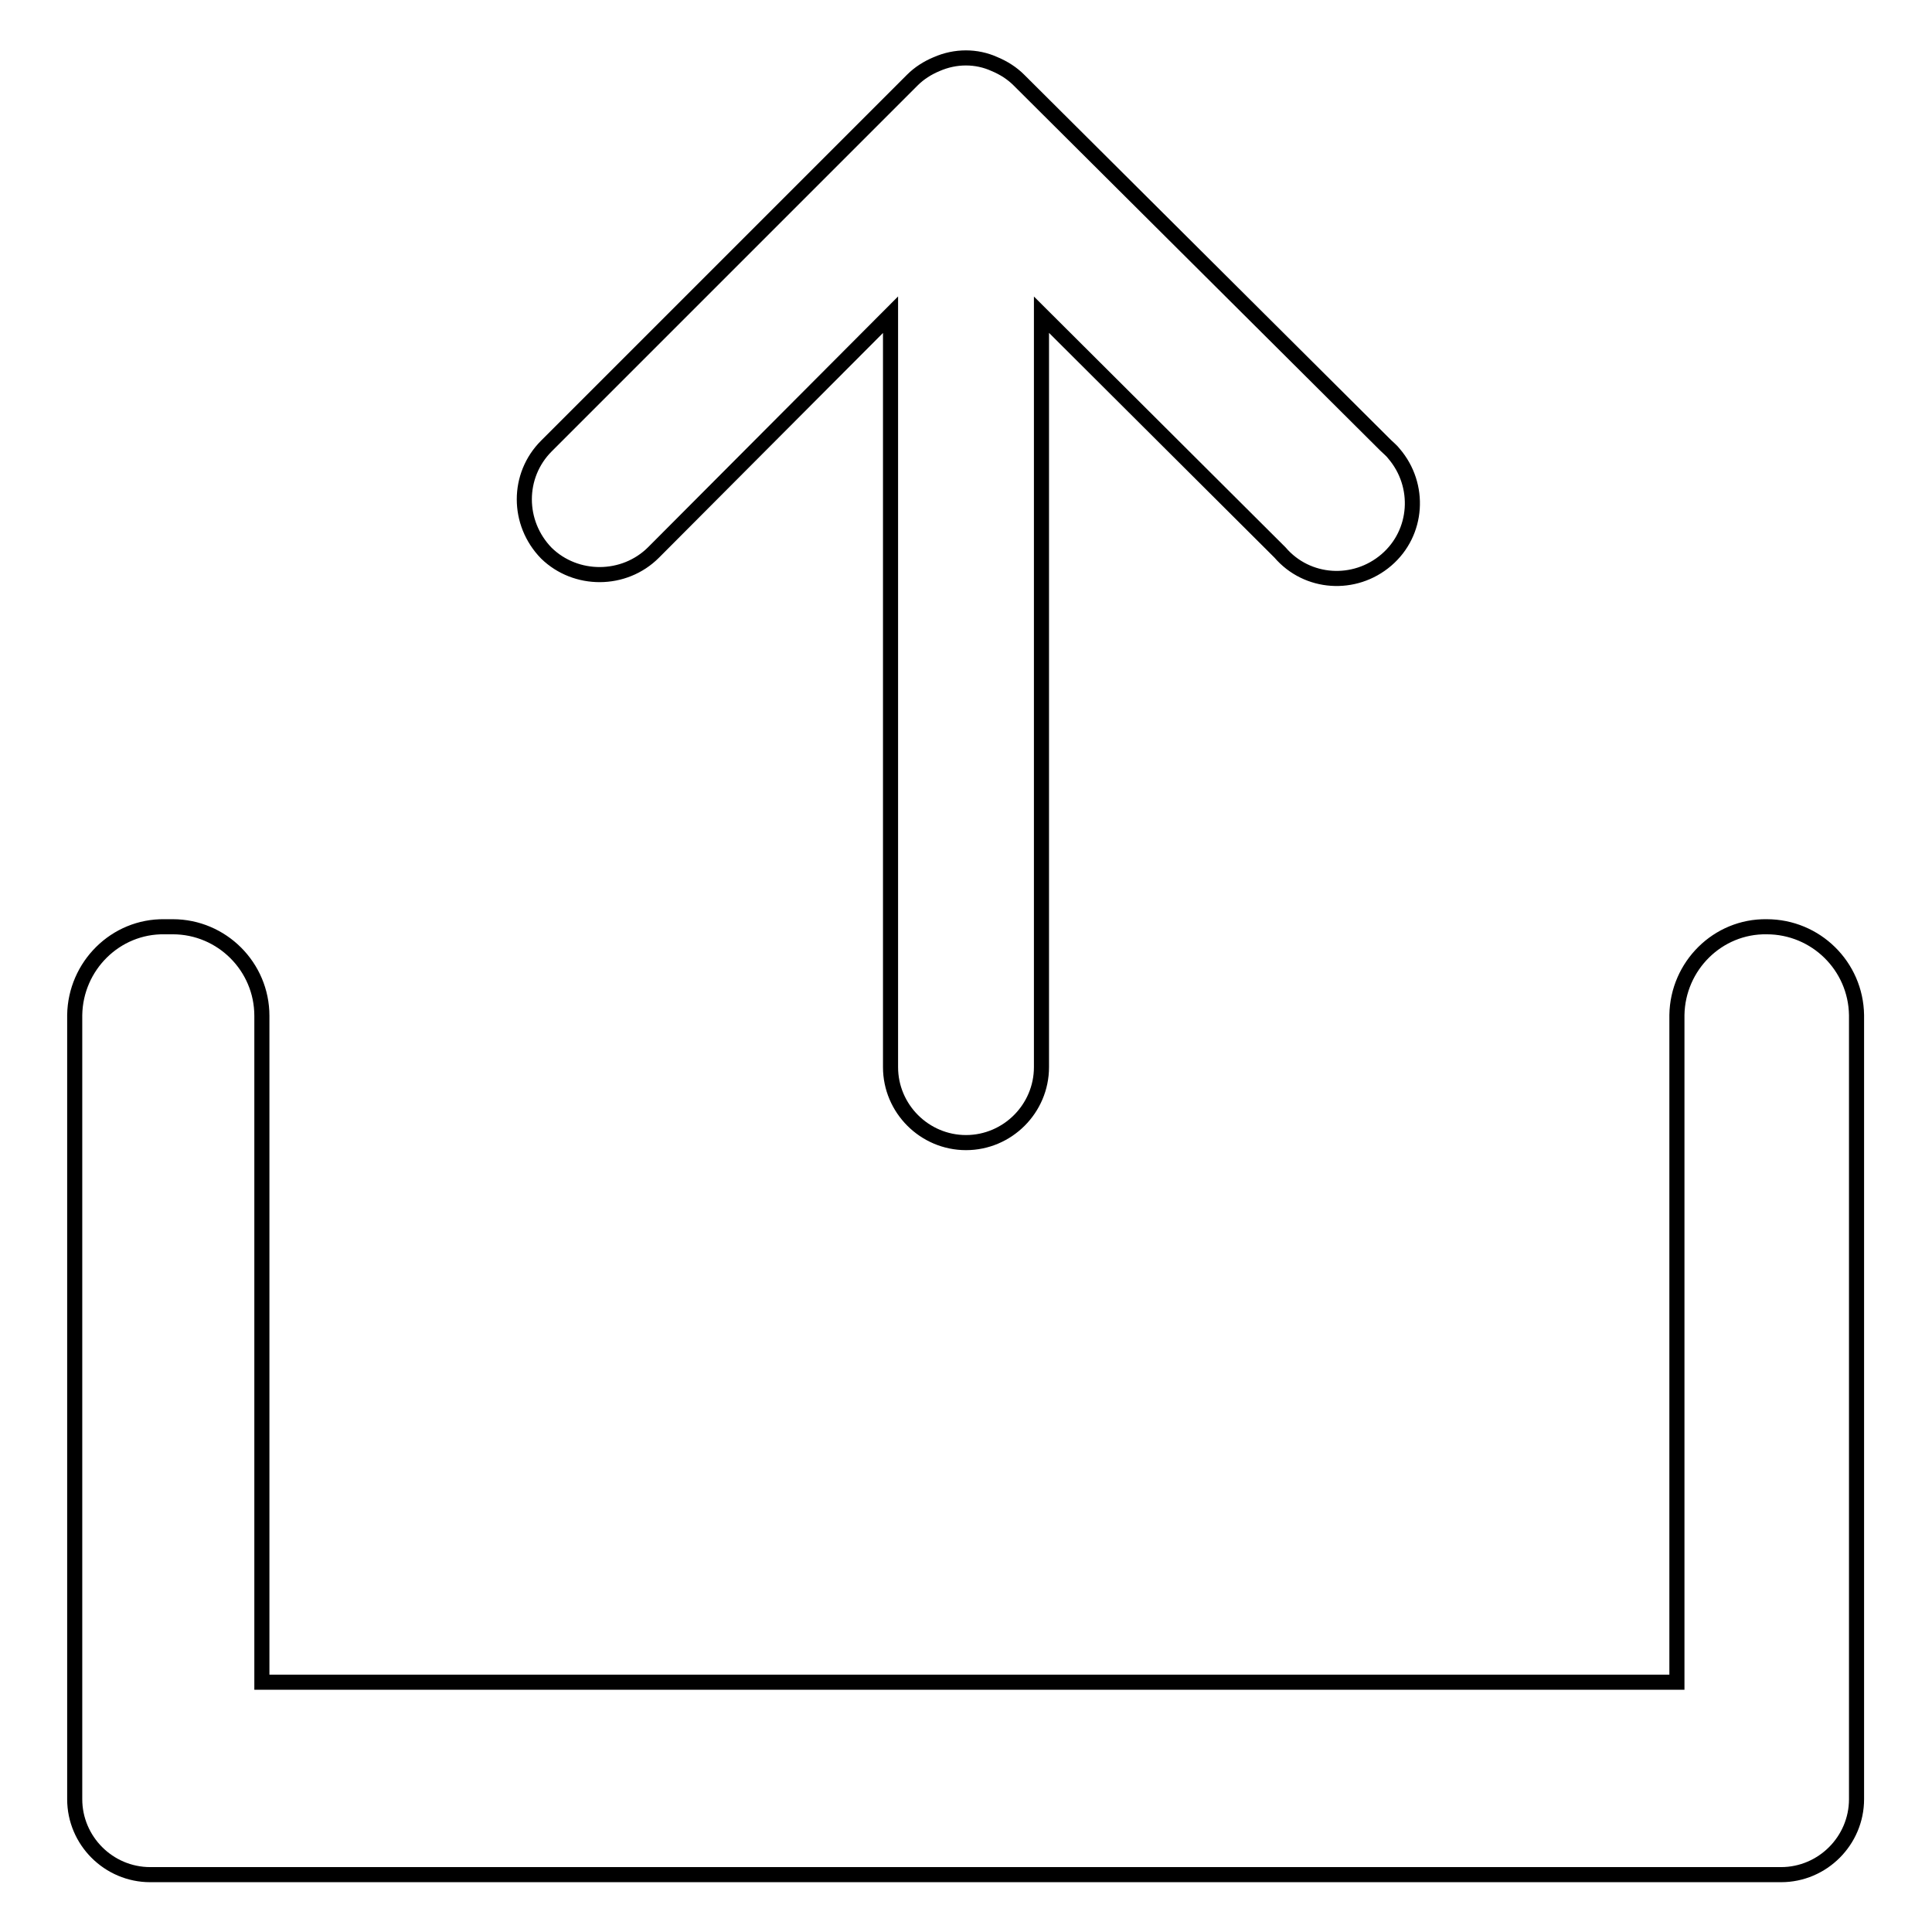<?xml version="1.0" encoding="utf-8"?>
<!-- Svg Vector Icons : http://www.onlinewebfonts.com/icon -->
<!DOCTYPE svg PUBLIC "-//W3C//DTD SVG 1.1//EN" "http://www.w3.org/Graphics/SVG/1.1/DTD/svg11.dtd">
<svg version="1.1" xmlns="http://www.w3.org/2000/svg" xmlns:xlink="http://www.w3.org/1999/xlink" x="0px" y="0px" viewBox="0 0 256 256" enable-background="new 0 0 256 256" xml:space="preserve">
<g> <path stroke-width="2" fill-opacity="0" stroke="#000000"  d="M86.6,73.2L118,41.7v99.7c0,5.5,4.5,10,10,10c5.5,0,10-4.5,10-10V41.7l31.6,31.5c3.6,4.2,9.9,4.6,14.1,1 s4.6-9.9,1-14.1c-0.3-0.4-0.7-0.7-1.1-1.1L135,10.6c-0.9-0.9-2-1.6-3.2-2.1c-2.4-1.1-5.2-1.1-7.7,0c-1.2,0.5-2.3,1.2-3.2,2.1 L72.4,59.1c-3.9,3.9-3.9,10.2,0,14.2C76.3,77.1,82.7,77.1,86.6,73.2z"/> <path stroke-width="2" fill-opacity="0" stroke="#000000"  d="M234.1,122.8c-6.5-0.1-11.8,5.2-11.9,11.7c0,0,0,0.1,0,0.1v88.3H34.7v-88.3c0-6.5-5.3-11.8-11.8-11.8 c0,0-0.1,0-0.1,0h-1c-6.5-0.1-11.8,5.2-11.9,11.7c0,0,0,0.1,0,0.1v103.8c0,5.5,4.5,10,10,10l0,0H236c5.5,0,10-4.5,10-10l0,0V134.5 C245.9,128,240.6,122.8,234.1,122.8z"/></g>
</svg>